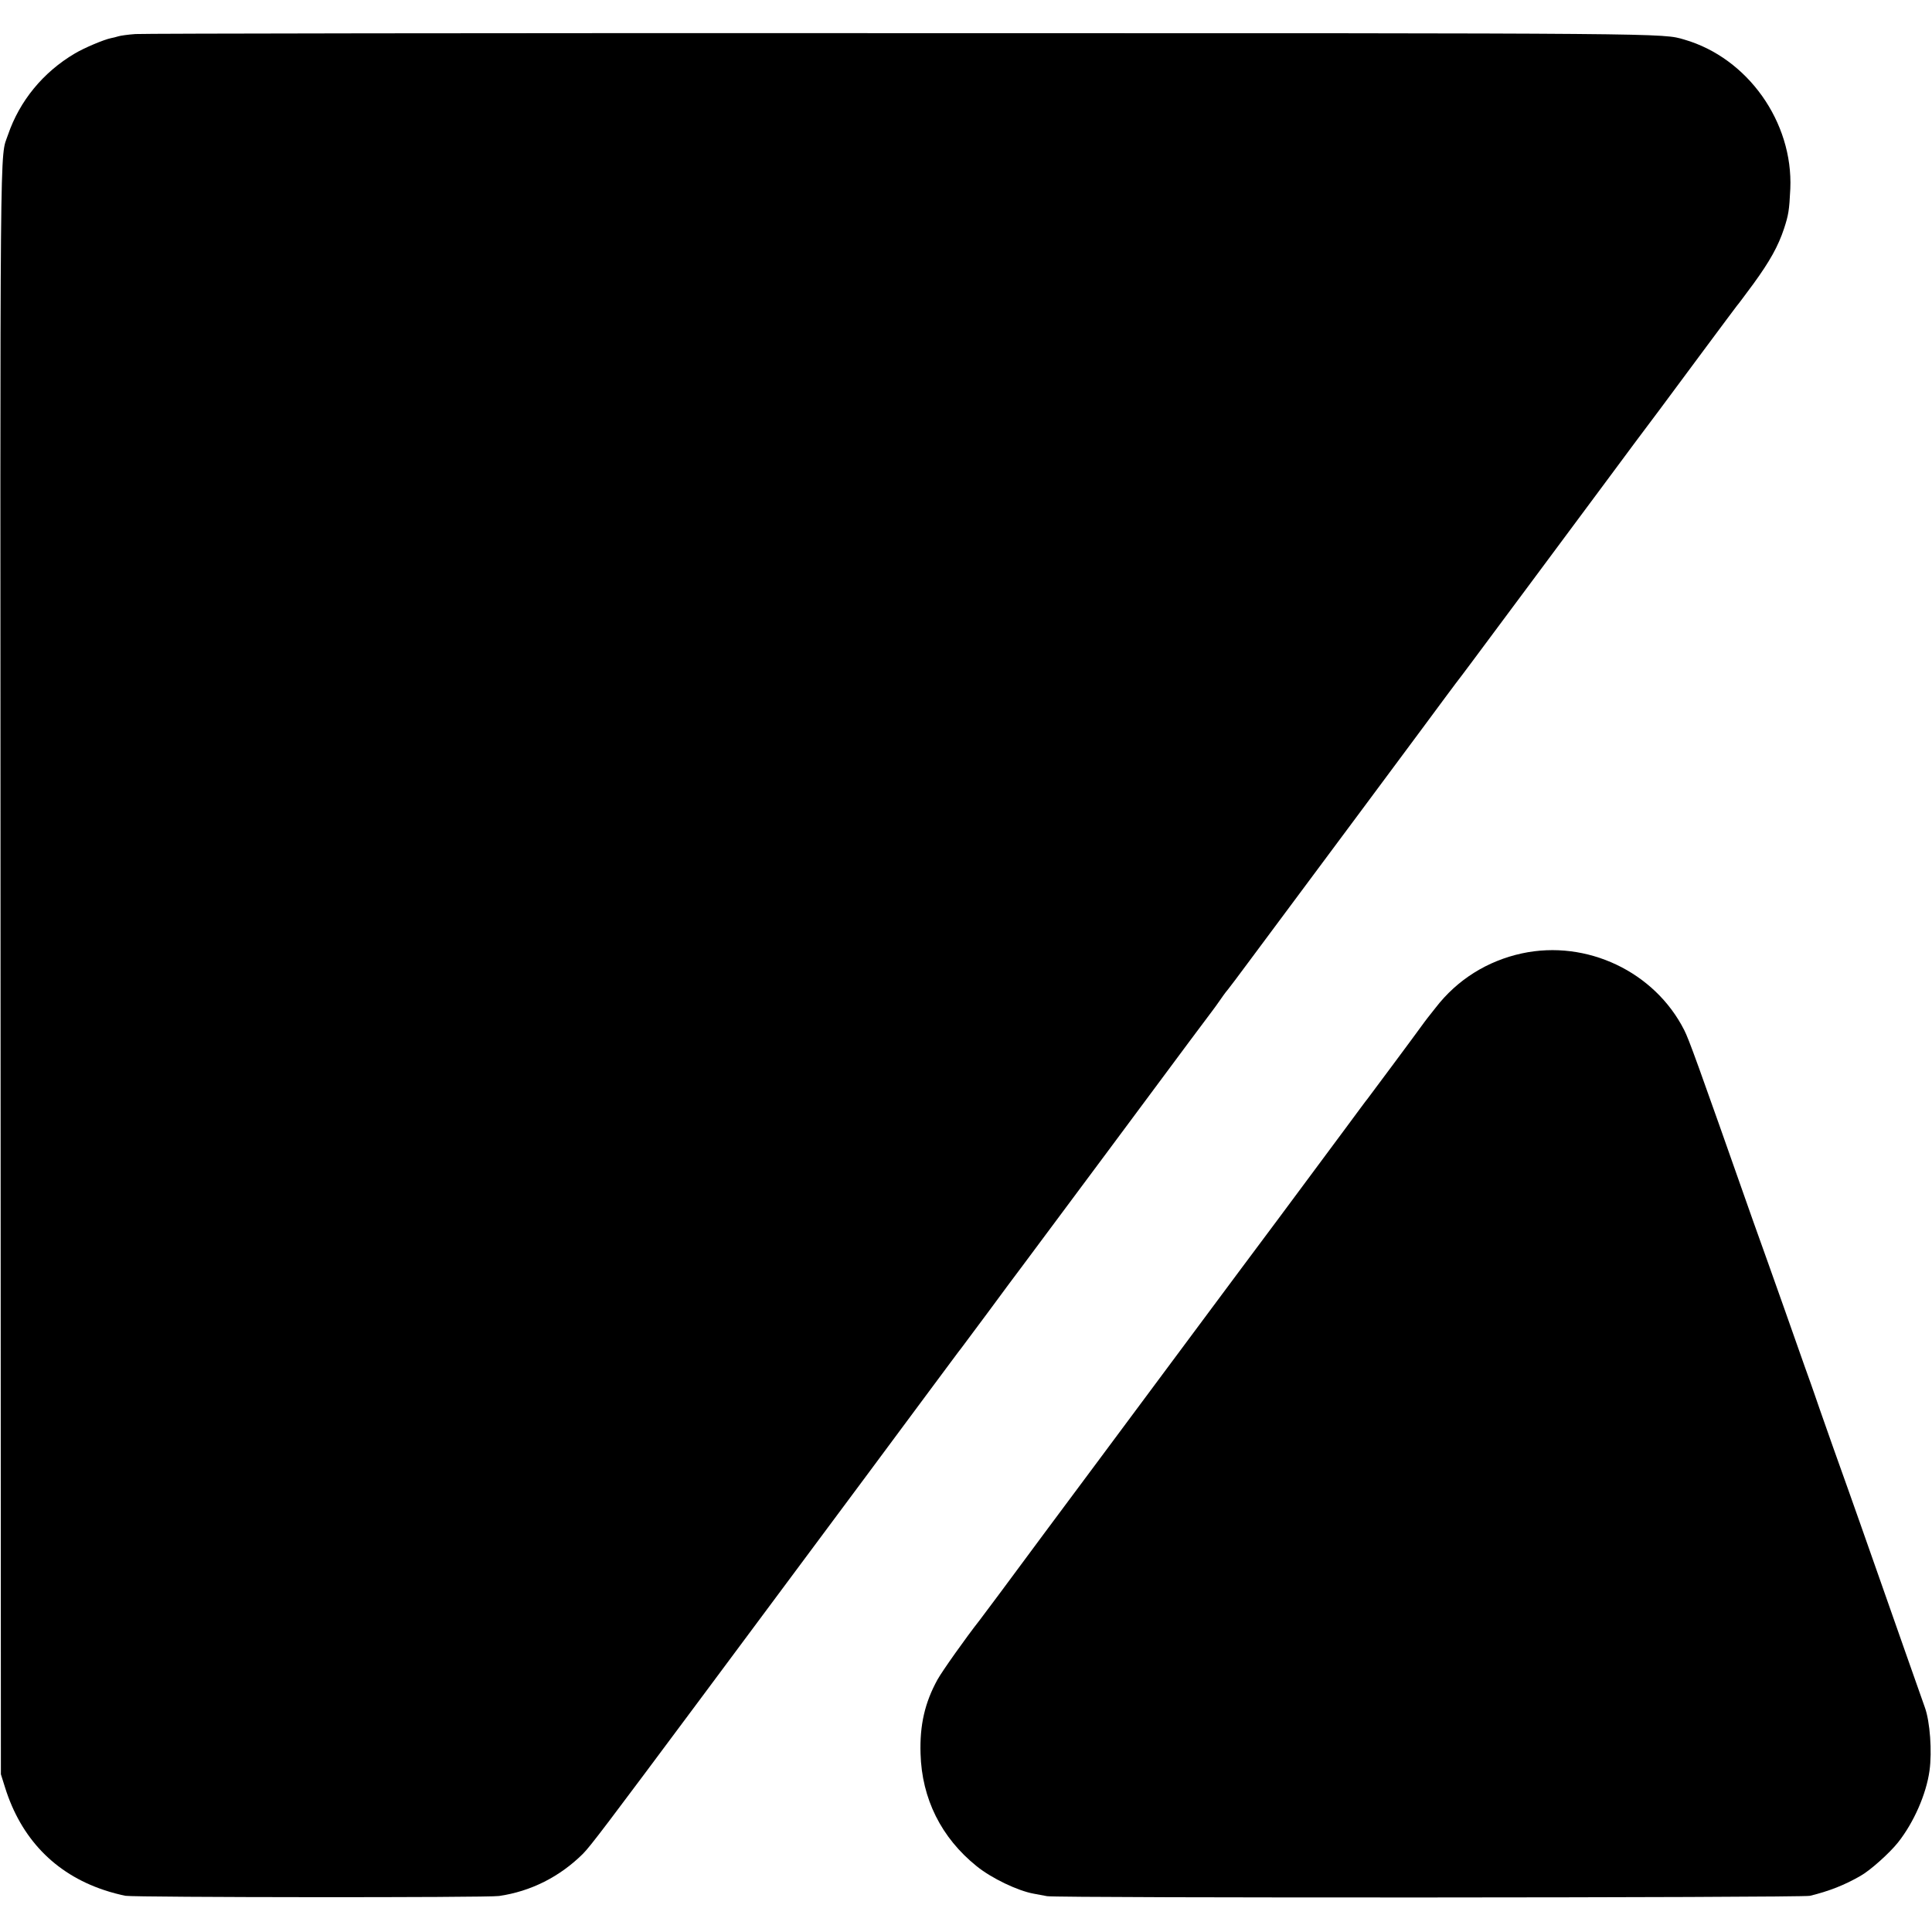 <?xml version="1.0" standalone="no"?>
<!DOCTYPE svg PUBLIC "-//W3C//DTD SVG 20010904//EN"
 "http://www.w3.org/TR/2001/REC-SVG-20010904/DTD/svg10.dtd">
<svg version="1.0" xmlns="http://www.w3.org/2000/svg"
 width="1084pt" height="1084pt" viewBox="0 0 1084 1084"
 preserveAspectRatio="xMidYMid meet">
<g transform="translate(0,1084) scale(0.1,-0.1)"
fill="#000000" stroke="none">
<path d="M760 10649 c-42 -3 -85 -9 -97 -13 -12 -4 -30 -8 -40 -10 -40 -8
-151 -55 -203 -86 -178 -105 -310 -266 -375 -456 -47 -139 -44 146 -42 -4684
l2 -4515 23 -73 c89 -286 279 -484 554 -576 40 -14 96 -28 123 -33 60 -9 2030
-11 2095 -1 179 26 341 108 471 237 41 41 137 168 653 861 273 367 748 1006
941 1265 110 149 273 367 360 485 88 118 163 220 168 225 4 6 71 96 149 200
77 105 168 227 202 272 149 199 776 1043 932 1253 68 91 127 170 131 175 5 6
24 33 43 60 19 28 38 52 41 55 3 3 59 77 124 165 144 194 414 556 625 840 86
116 238 320 338 455 100 135 185 250 190 256 5 6 49 64 98 130 48 65 200 269
337 453 137 184 319 429 405 545 86 116 160 216 164 221 16 20 218 291 388
521 96 130 180 241 185 248 6 6 48 63 94 125 90 124 138 209 171 309 25 77 29
101 35 223 16 374 -239 734 -595 837 -123 36 -52 36 -4385 36 -2326 1 -4264
-2 -4305 -5z"/>
<path d="M8540 5491 c-195 -42 -364 -148 -485 -305 -17 -21 -37 -47 -45 -57
-8 -10 -25 -33 -38 -51 -24 -34 -285 -385 -299 -403 -5 -5 -60 -80 -123 -165
-63 -85 -232 -312 -375 -505 -144 -192 -321 -431 -395 -530 -243 -327 -414
-557 -606 -815 -224 -301 -418 -561 -561 -755 -58 -77 -110 -147 -116 -155
-75 -95 -211 -287 -237 -334 -71 -129 -100 -255 -95 -415 7 -253 116 -472 315
-632 84 -68 231 -138 320 -154 14 -3 47 -9 75 -14 58 -11 4234 -9 4280 2 107
26 194 60 284 112 54 30 163 128 210 187 89 112 159 272 177 403 15 107 3 275
-26 355 -5 14 -55 156 -111 315 -56 160 -124 353 -151 430 -27 77 -73 208
-102 290 -29 83 -97 274 -151 425 -53 151 -101 286 -105 300 -5 14 -29 84 -55
155 -25 72 -75 213 -111 315 -36 102 -78 221 -94 265 -16 44 -54 150 -84 235
-319 907 -359 1016 -386 1070 -166 328 -547 509 -910 431z"/>
</g>
</svg>
